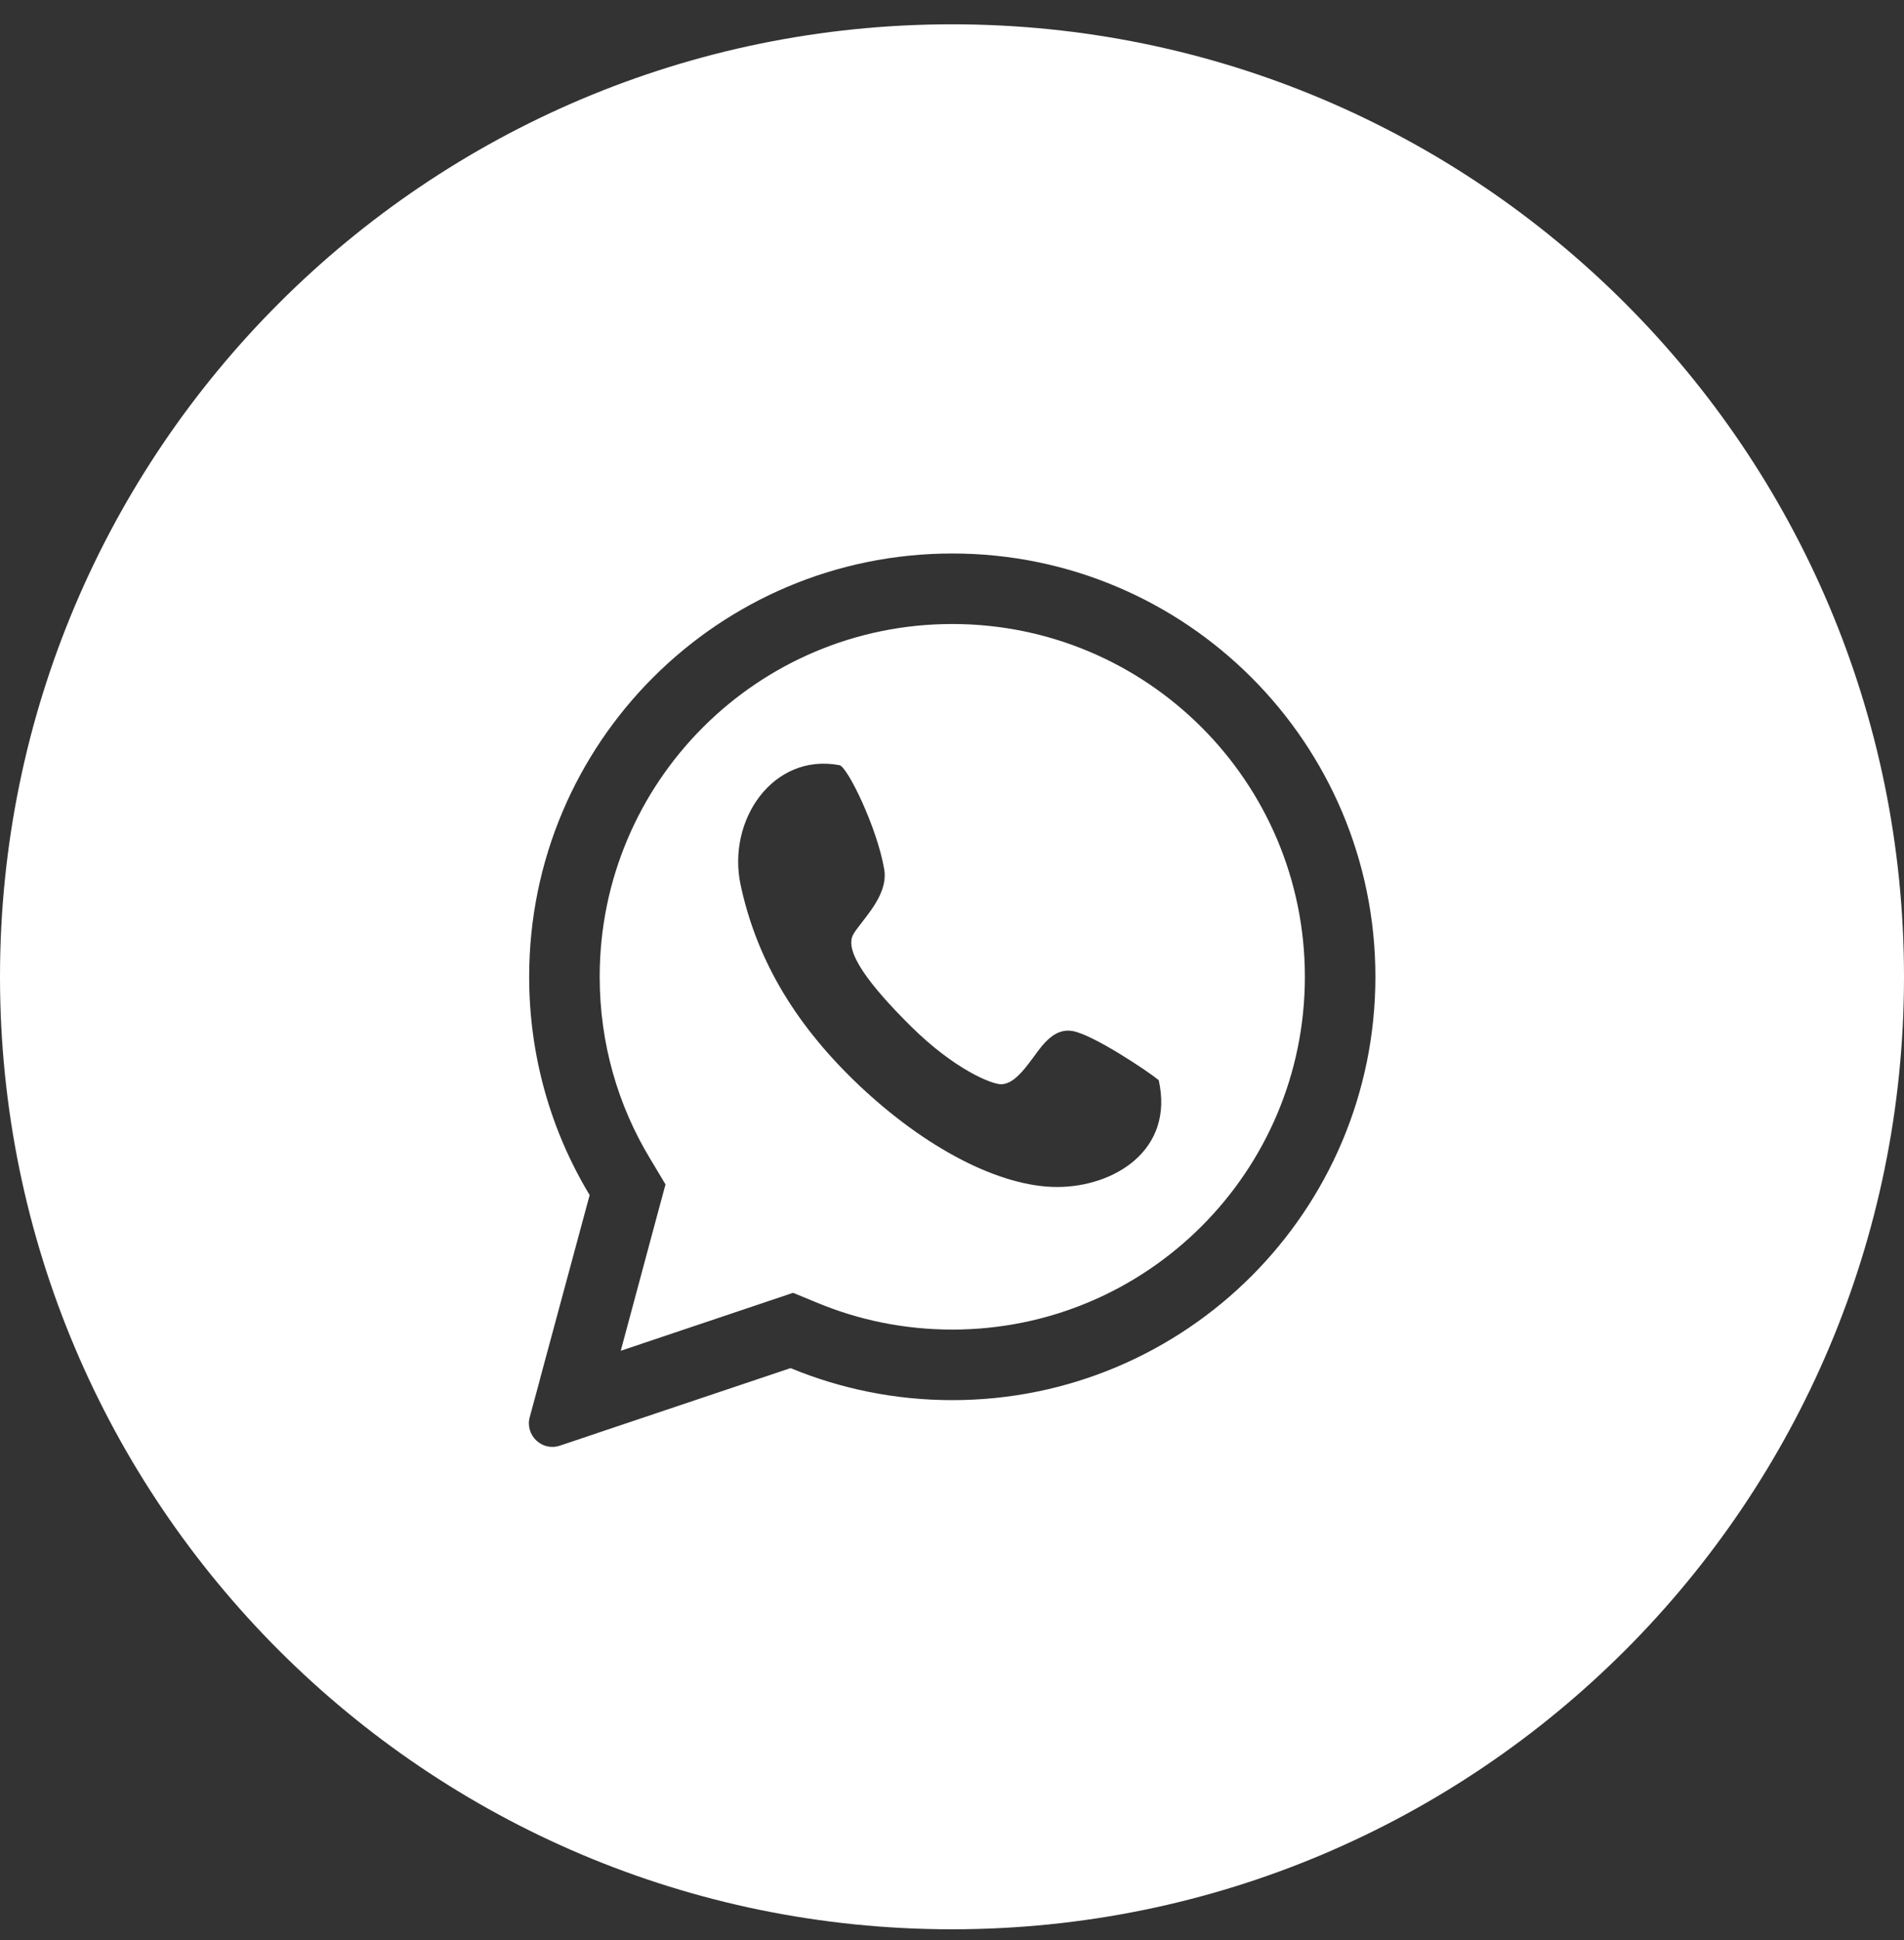 <?xml version="1.0" encoding="UTF-8"?> <svg xmlns="http://www.w3.org/2000/svg" width="54" height="55" viewBox="0 0 54 55" fill="none"><rect x="0" y="0" width="54" height="55" fill="#333333" stroke="none"/> <path fill-rule="evenodd" clip-rule="evenodd" d="M27 54.69C41.91 54.69 54 42.601 54 27.689C54 12.778 41.91 0.689 27 0.689C12.09 0.689 0 12.778 0 27.689C0 42.601 12.09 54.69 27 54.69ZM18.875 33.575L18.652 34.398L17.605 38.291L21.785 36.886L22.492 36.648L23.188 36.934C24.359 37.42 25.648 37.69 27.008 37.69C32.531 37.69 37.008 33.212 37.008 27.689C37.008 22.166 32.531 17.689 27.008 17.689C21.484 17.689 17.008 22.166 17.008 27.689C17.008 29.579 17.527 31.341 18.438 32.845L18.875 33.575ZM22.422 38.782L16.973 40.612L16.828 40.662L15.879 40.98C15.375 41.15 14.887 40.688 15.023 40.175L15.285 39.209L15.324 39.057L16.723 33.877C15.633 32.071 15.008 29.953 15.008 27.689C15.008 21.062 20.379 15.69 27.008 15.69C33.633 15.69 39.008 21.062 39.008 27.689C39.008 34.317 33.633 39.69 27.008 39.69C25.383 39.69 23.836 39.367 22.422 38.782ZM23.809 21.691C24.031 21.732 24.875 23.45 25.078 24.644C25.176 25.21 24.754 25.75 24.449 26.141C24.34 26.284 24.242 26.406 24.191 26.504C23.953 26.969 24.617 27.887 25.844 29.102C27.074 30.316 28.125 30.735 28.387 30.735C28.648 30.735 28.891 30.526 29.191 30.128L29.312 29.966C29.586 29.586 29.914 29.136 30.422 29.227C31.008 29.332 32.559 30.368 32.863 30.619C33.309 32.609 31.594 33.648 29.98 33.648C28.367 33.648 26.25 32.558 24.332 30.735C22.418 28.913 21.43 27.049 21.008 25.101C20.605 23.25 21.926 21.335 23.809 21.691Z" fill="white"></path> </svg> 